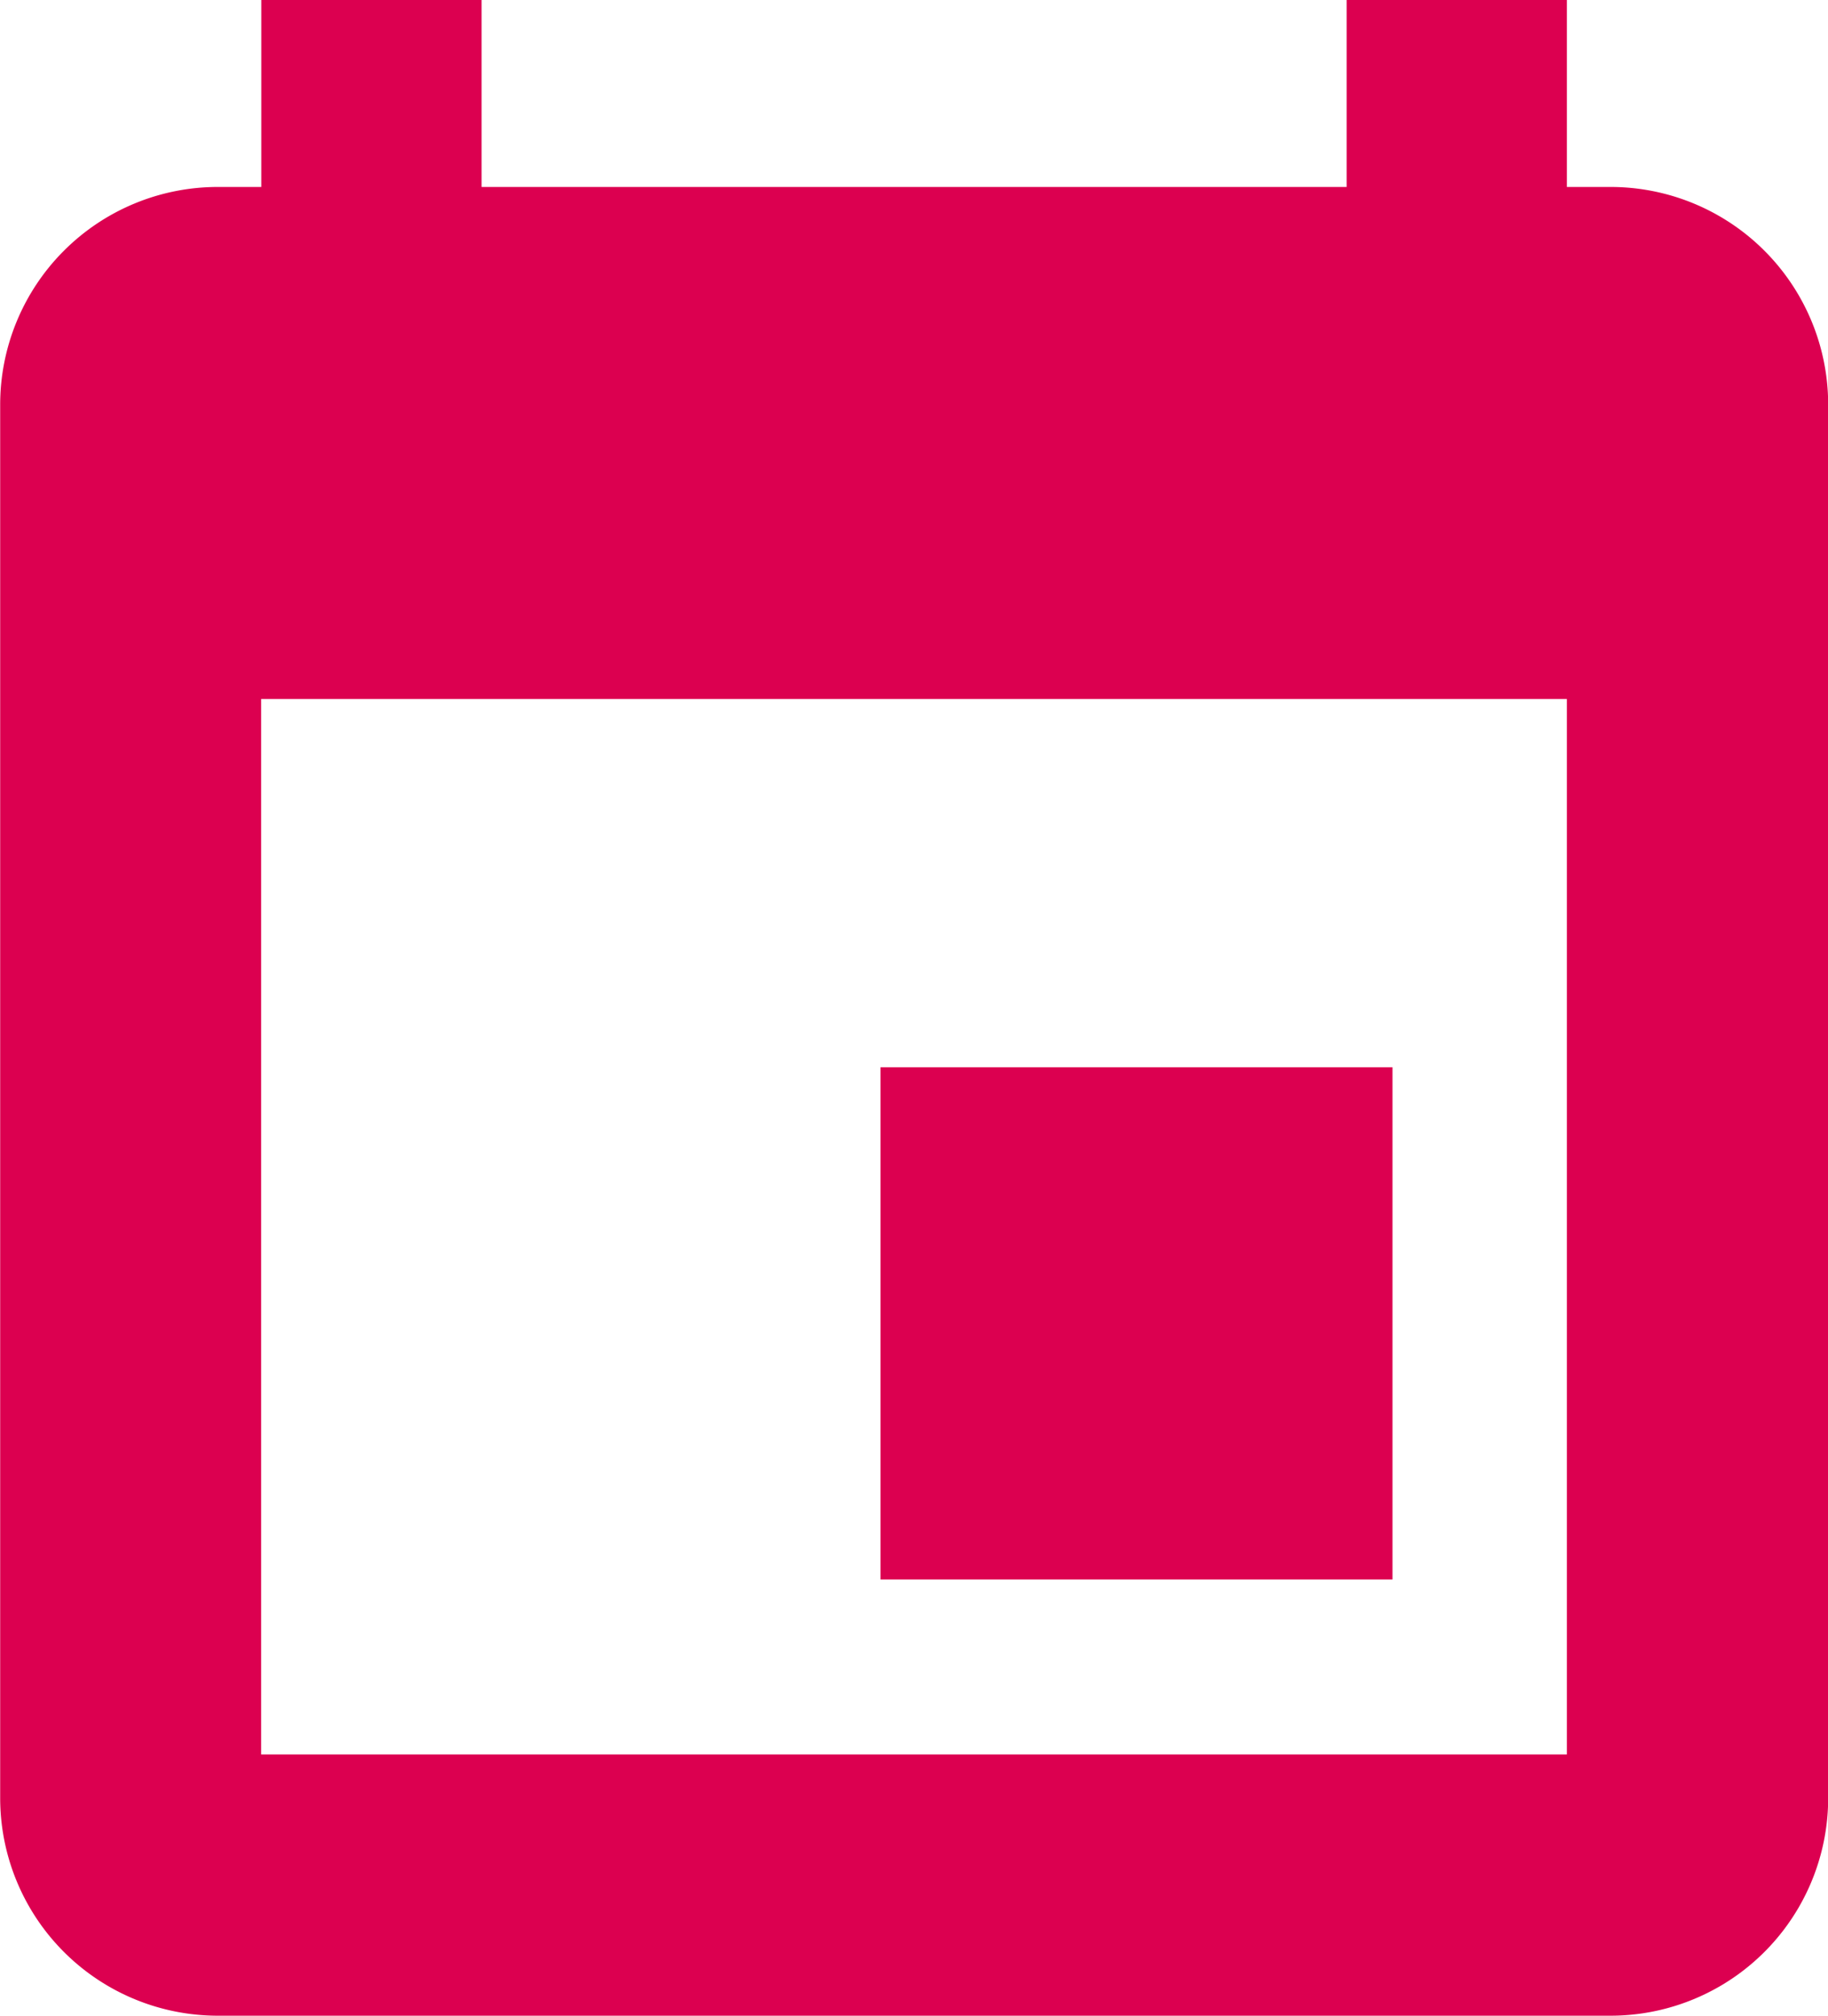 <svg xmlns="http://www.w3.org/2000/svg" width="21" height="23.147" viewBox="0 0 21 23.147">
  <g id="icon_calendar" transform="translate(1768.294 1653.929)">
    <path id="Trazado_585" data-name="Trazado 585" d="M-1749.794-1651.782h-.5v-2.147h-2.53v2.147h-9.938v-2.147h-2.53v2.147h-.5a2.5,2.5,0,0,0-2.5,2.5v16a2.5,2.5,0,0,0,2.5,2.5h16a2.5,2.5,0,0,0,2.5-2.5v-16A2.5,2.5,0,0,0-1749.794-1651.782Zm-15.5,18v-12.12h15v12.12Z" fill="#dc0050"/>
    <rect id="Rectángulo_112" data-name="Rectángulo 112" width="5.882" height="5.882" transform="translate(-1758.179 -1641.673)" fill="#dc0050"/>
  </g>
</svg>
